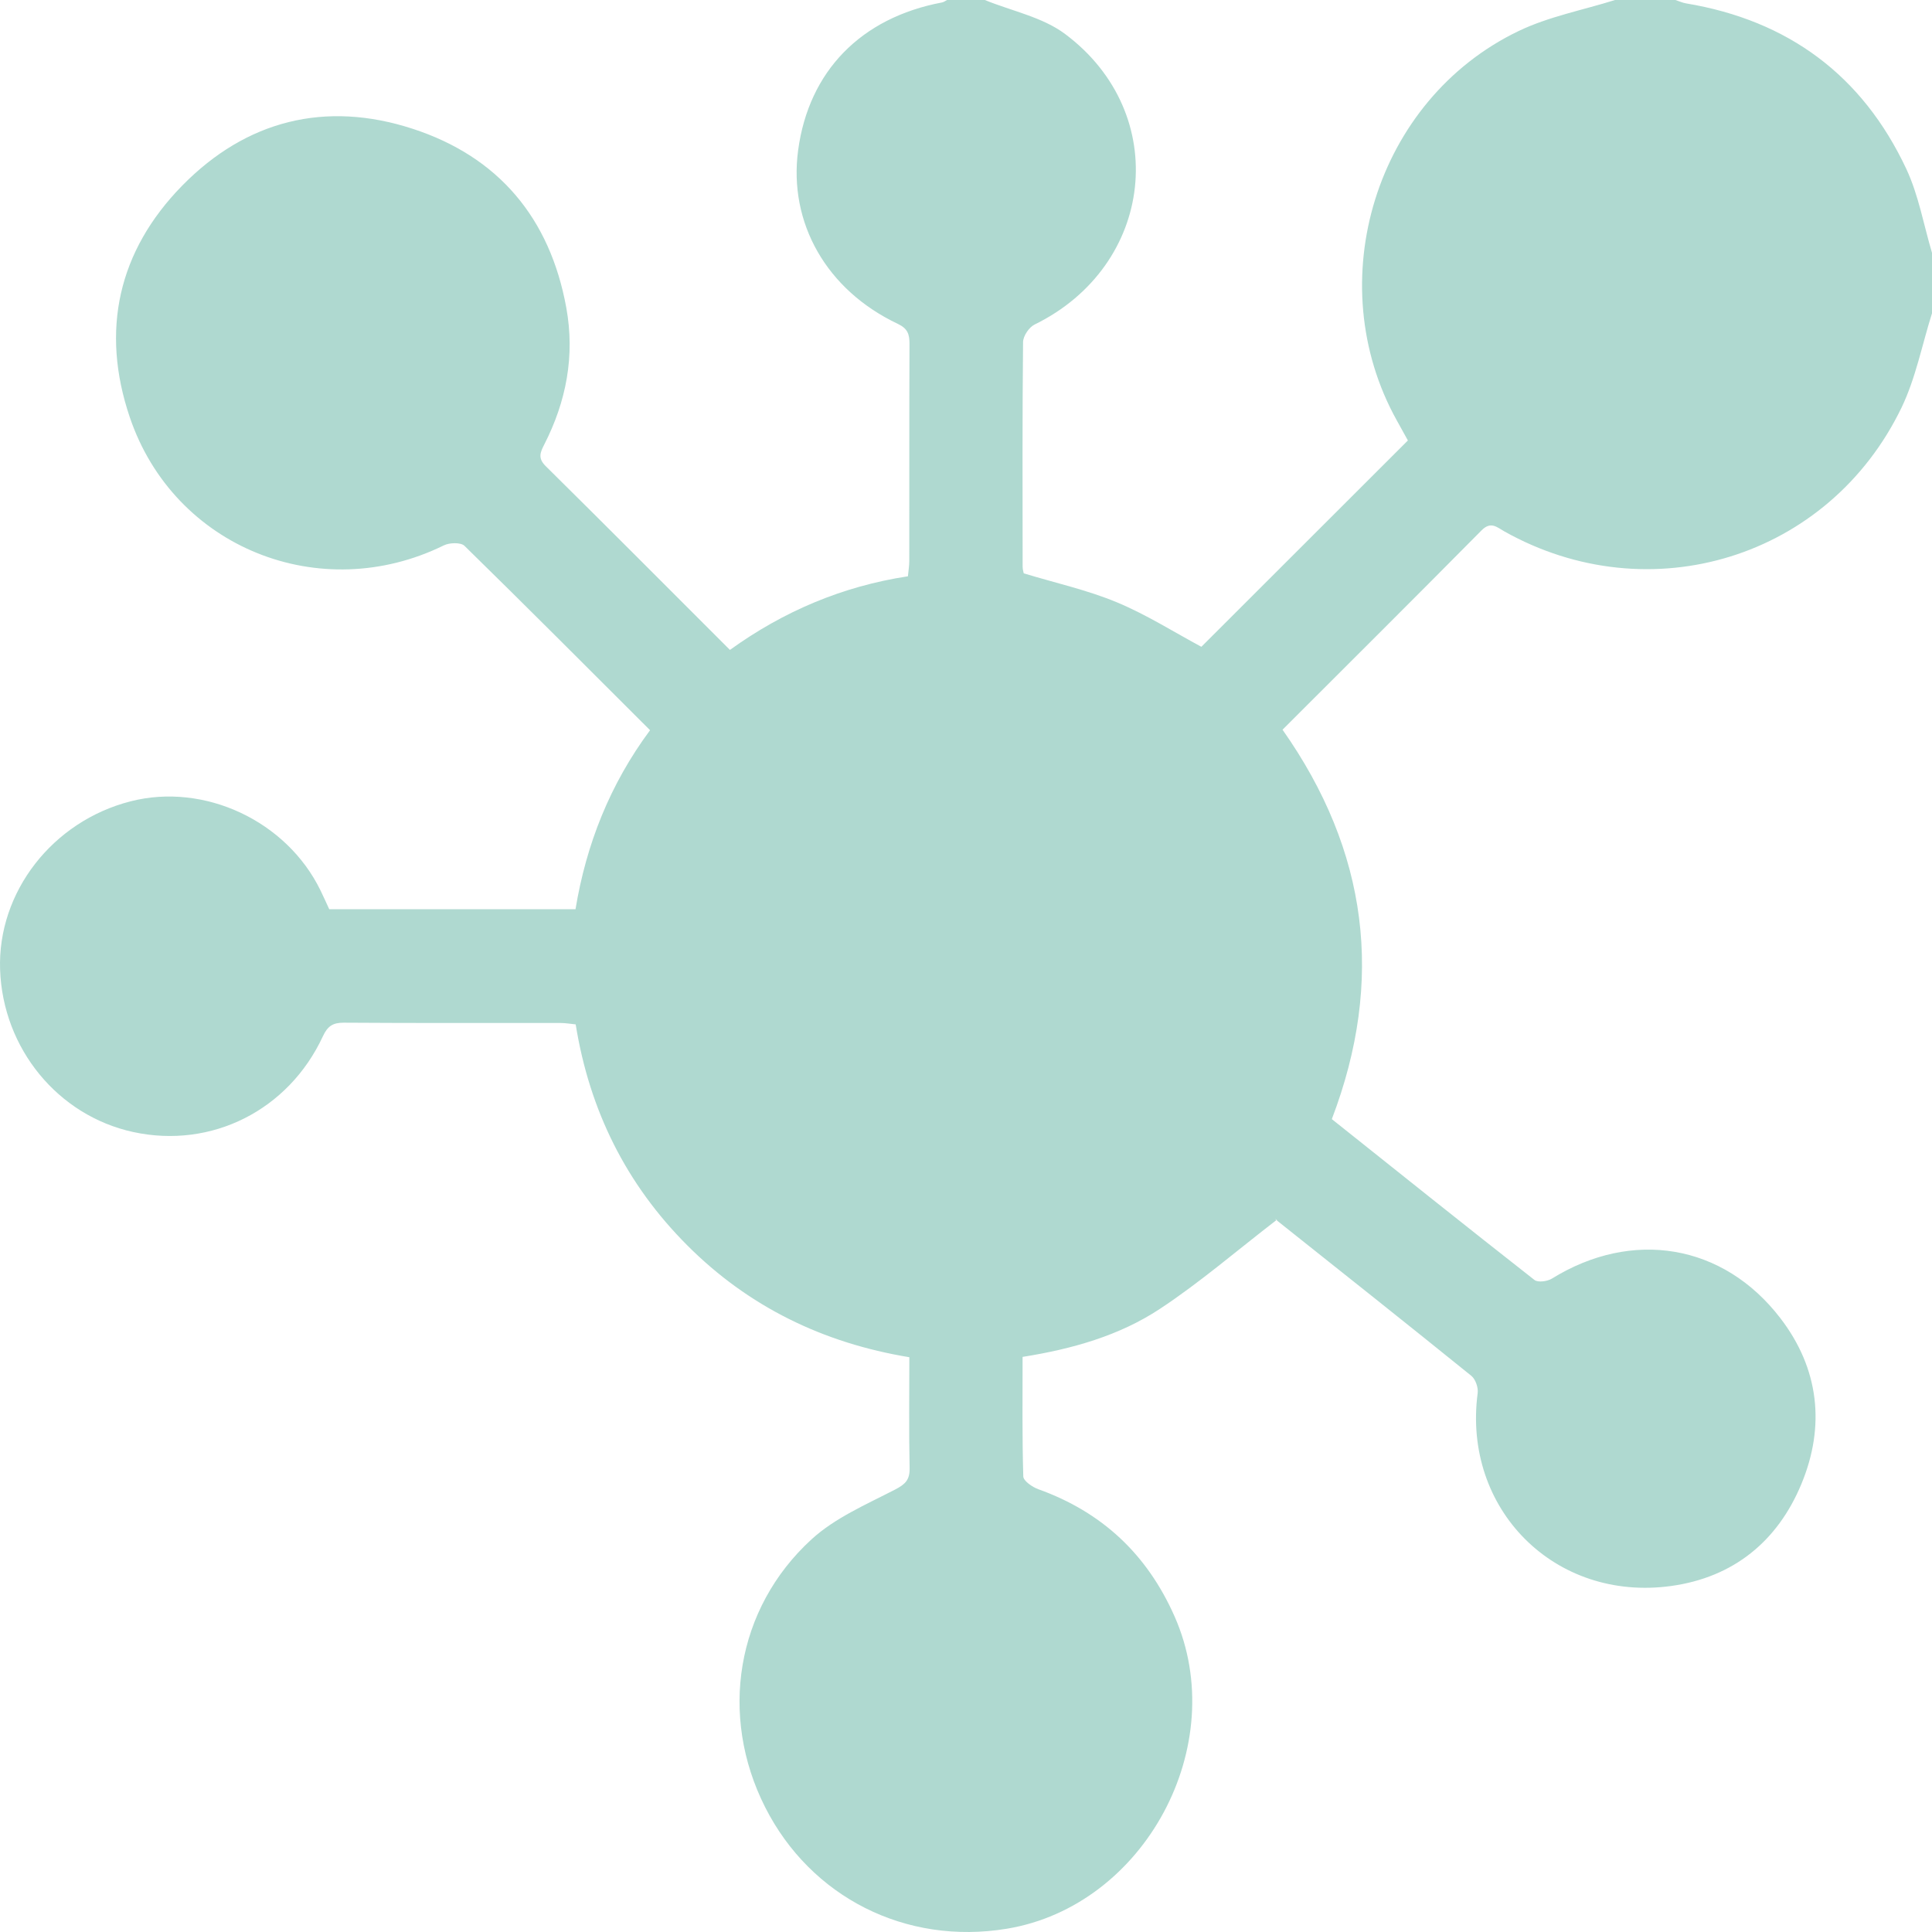 <svg xmlns="http://www.w3.org/2000/svg" width="91" height="91" viewBox="0 0 91 91"><path d="M91 14.757c-.47 1.486-.767 3.056-1.437 4.446-3.42 7.083-11.857 9.673-18.709 5.825-.348-.196-.632-.49-1.072-.046-3.103 3.137-6.232 6.248-9.373 9.388 4.022 5.712 4.815 11.807 2.322 18.342 3.188 2.541 6.352 5.075 9.544 7.576.163.128.608.069.822-.064 3.775-2.336 8.065-1.647 10.76 1.863 1.822 2.372 2.127 5.073.992 7.809-1.119 2.698-3.197 4.399-6.132 4.806-5.485.76-9.837-3.623-9.117-9.082.035-.26-.101-.657-.298-.816-3.063-2.477-6.15-4.924-9.232-7.376-.042-.033-.109-.034.078.02-1.915 1.474-3.636 2.963-5.52 4.205-1.911 1.26-4.123 1.887-6.463 2.259 0 1.91-.023 3.77.033 5.63.006.211.425.5.707.602 3.006 1.078 5.127 3.068 6.42 5.994 2.672 6.045-1.395 13.636-7.908 14.709-4.749.782-9.233-1.477-11.383-5.735-2.17-4.3-1.377-9.341 2.189-12.606 1.102-1.009 2.57-1.64 3.924-2.339.495-.255.709-.46.697-1.024-.037-1.714-.013-3.43-.013-5.216-4.065-.67-7.576-2.379-10.464-5.273-2.87-2.875-4.598-6.346-5.252-10.404-.245-.024-.472-.065-.7-.065-3.406-.004-6.813.009-10.22-.015-.52-.003-.766.165-.985.637-1.621 3.493-5.25 5.312-8.932 4.514-3.55-.77-6.145-3.934-6.274-7.651-.126-3.646 2.465-6.987 6.147-7.927 3.479-.89 7.348.924 8.943 4.194.142.29.273.586.413.889h11.6c.504-3.057 1.622-5.887 3.511-8.432-2.936-2.931-5.819-5.826-8.74-8.684-.174-.17-.707-.153-.974-.022-5.82 2.86-12.708.113-14.791-6.034-1.384-4.083-.55-7.83 2.468-10.91 3.018-3.078 6.75-4.014 10.85-2.68 4.052 1.318 6.475 4.211 7.242 8.43.412 2.268 0 4.416-1.043 6.453-.186.363-.303.638.071 1.006 2.886 2.852 5.748 5.729 8.679 8.659 2.512-1.811 5.284-2.994 8.384-3.468.024-.262.064-.49.064-.718.004-3.407-.004-6.815.01-10.223.001-.452-.077-.725-.552-.95-3.356-1.588-5.153-4.756-4.693-8.176.5-3.721 2.955-6.241 6.779-6.962.083-.016.158-.076.236-.115h1.777c1.272.52 2.719.805 3.783 1.602 5.028 3.76 4.219 10.915-1.44 13.686-.26.127-.538.541-.541.824-.036 3.526-.024 7.051-.02 10.577 0 .14.046.28.053.317 1.522.461 3.005.788 4.386 1.364 1.404.584 2.706 1.413 3.98 2.095l9.727-9.718-.515-.931c-3.648-6.54-1.002-15.13 5.74-18.359C72.957.778 74.555.476 76.07 0h2.844c.167.054.33.13.5.159 4.811.8 8.31 3.39 10.376 7.798.579 1.236.817 2.632 1.211 3.955v2.845z" fill="#AFD9D0" fill-rule="evenodd"></path></svg>